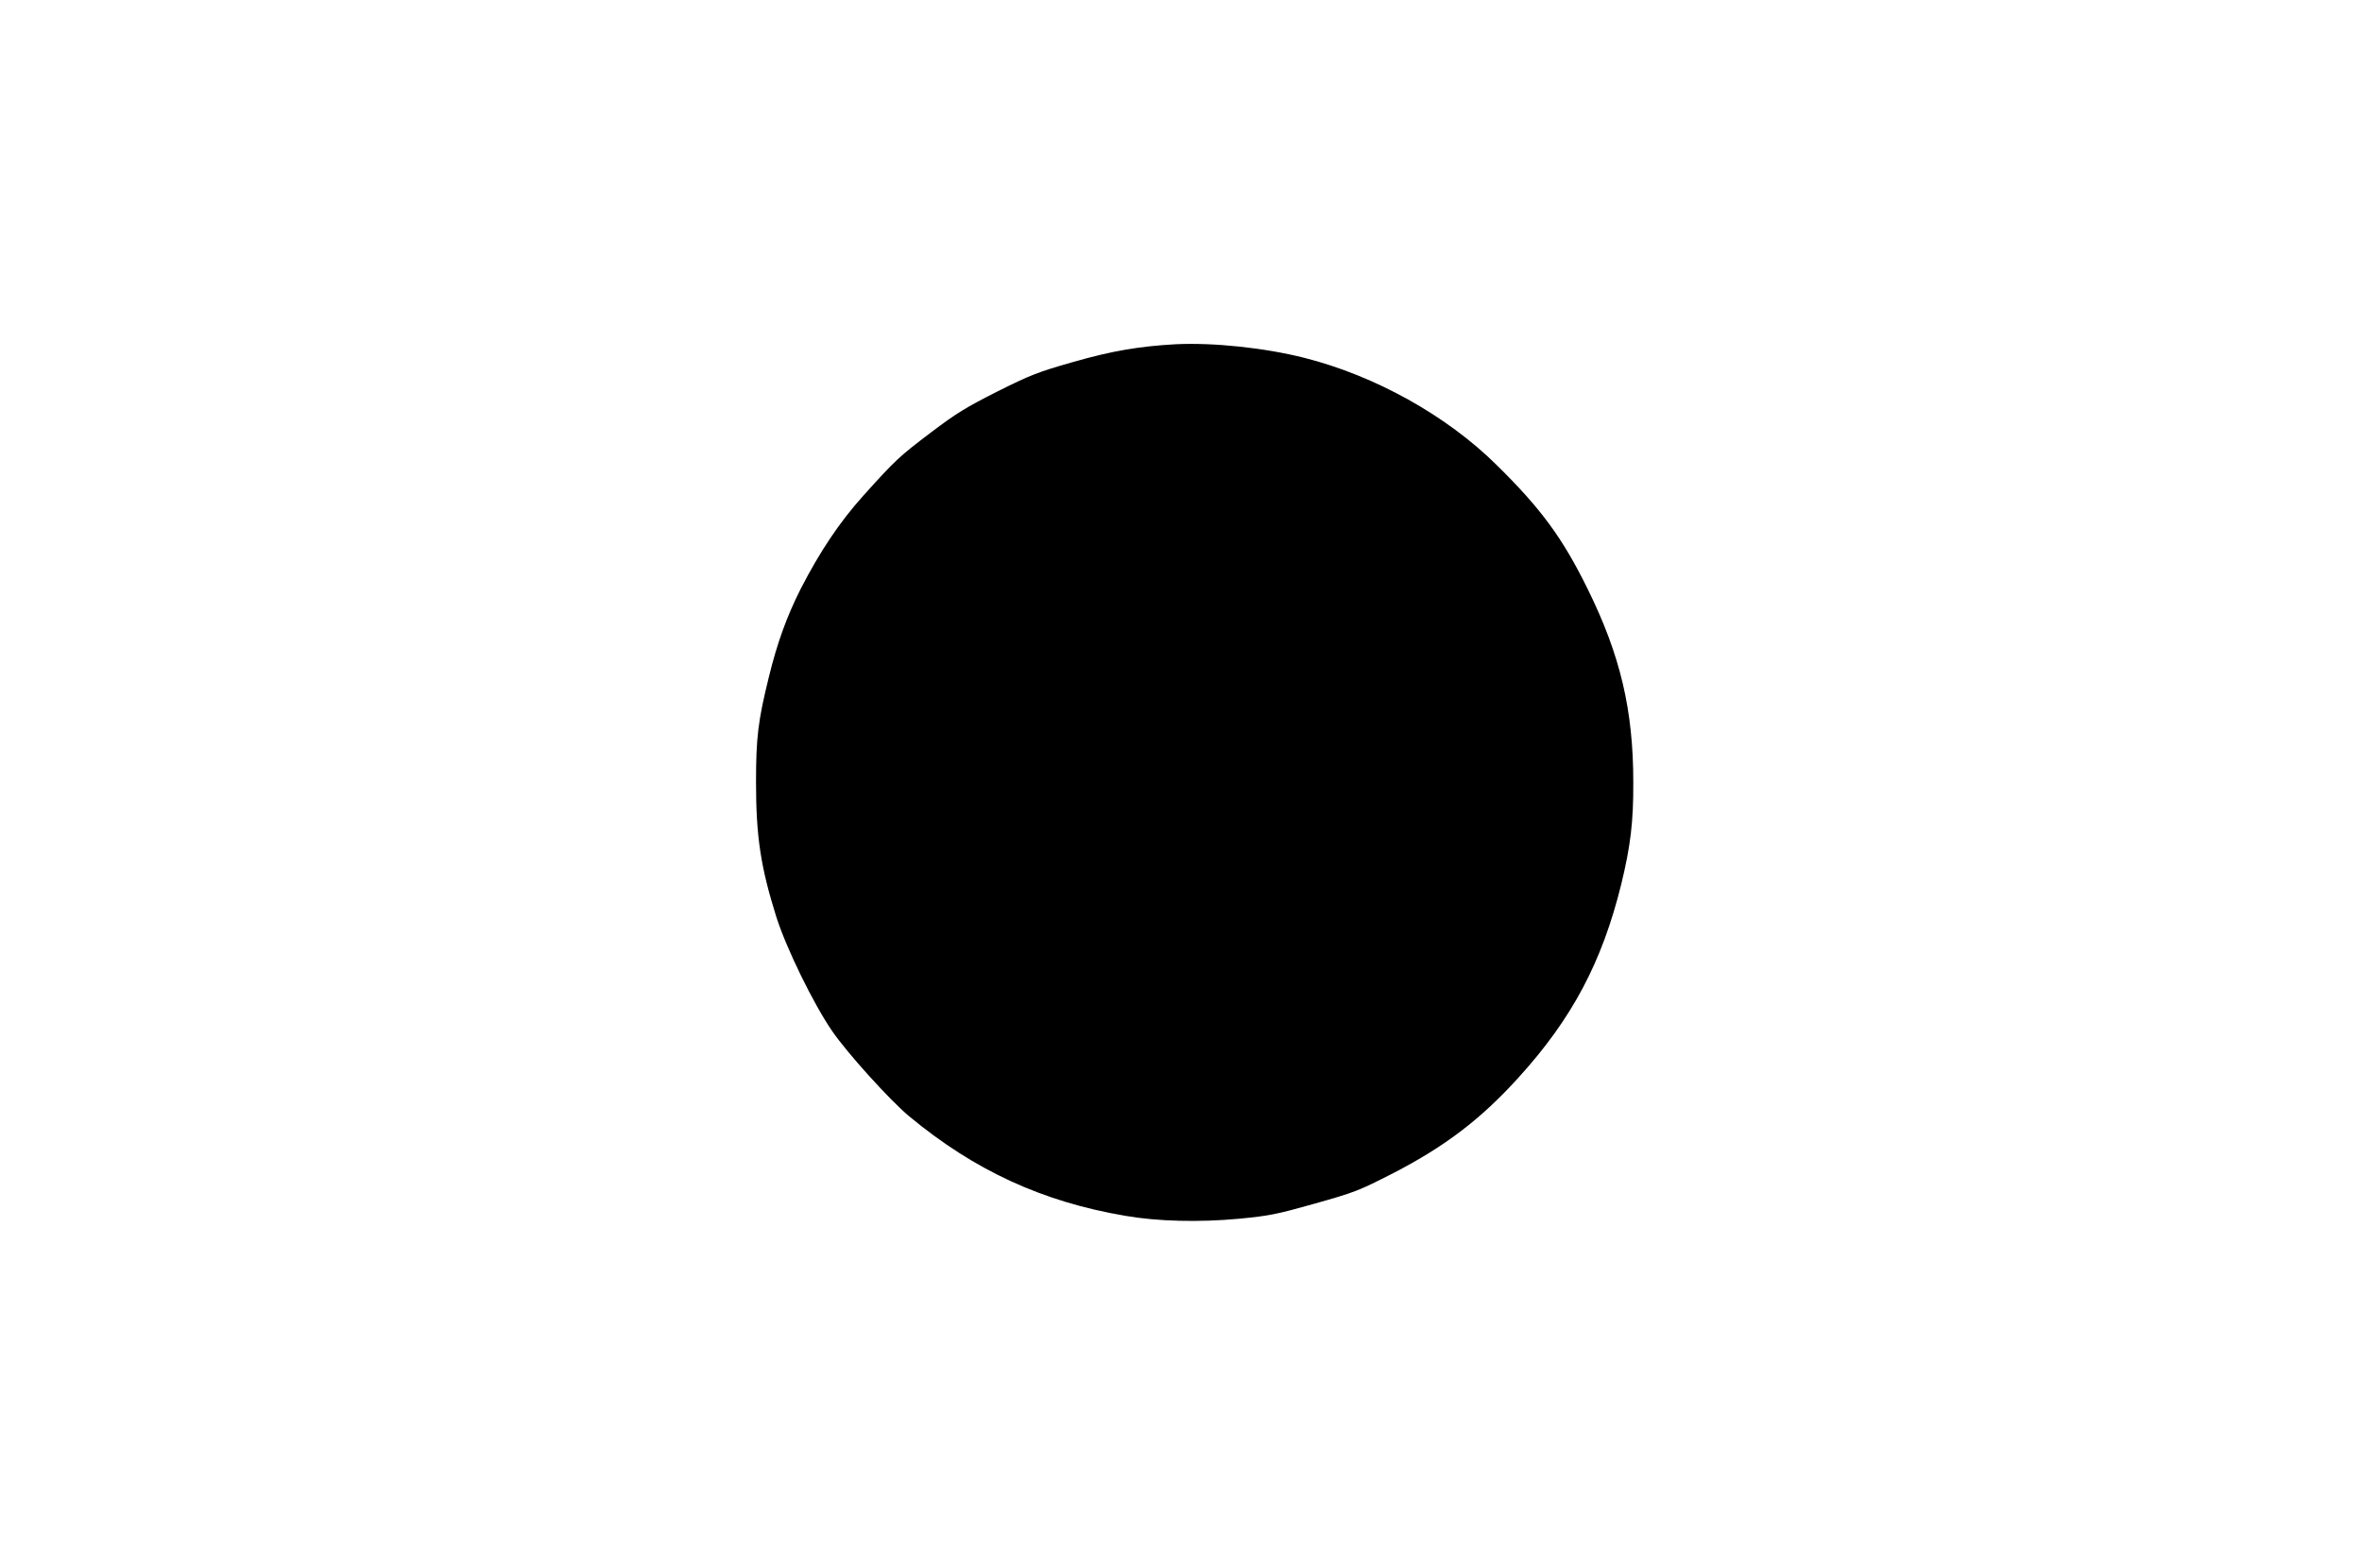  <svg version="1.0" xmlns="http://www.w3.org/2000/svg"
 width="1280pt" height="850pt" viewBox="0 0 1280 850"
 preserveAspectRatio="xMidYMid meet"><g transform="translate(0,850) scale(0.1,-0.1)"
fill="#000000" stroke="none">
<path d="M6370 6634 c-196 -11 -345 -36 -554 -96 -192 -55 -229 -69 -411 -160
-172 -87 -221 -117 -360 -222 -174 -132 -191 -148 -366 -342 -130 -145 -235
-302 -340 -506 -75 -149 -127 -291 -173 -480 -58 -235 -69 -327 -69 -568 0
-294 25 -459 110 -730 54 -170 201 -471 302 -618 82 -120 315 -377 417 -462
354 -294 723 -464 1171 -540 177 -31 403 -36 618 -16 164 16 201 23 410 82
220 62 239 70 425 165 281 145 475 293 678 517 292 321 454 628 558 1050 50
207 66 336 65 552 0 391 -70 689 -248 1049 -135 274 -251 433 -493 671 -271
268 -658 483 -1040 580 -217 55 -495 84 -700 74z"/>
</g>
</svg>
